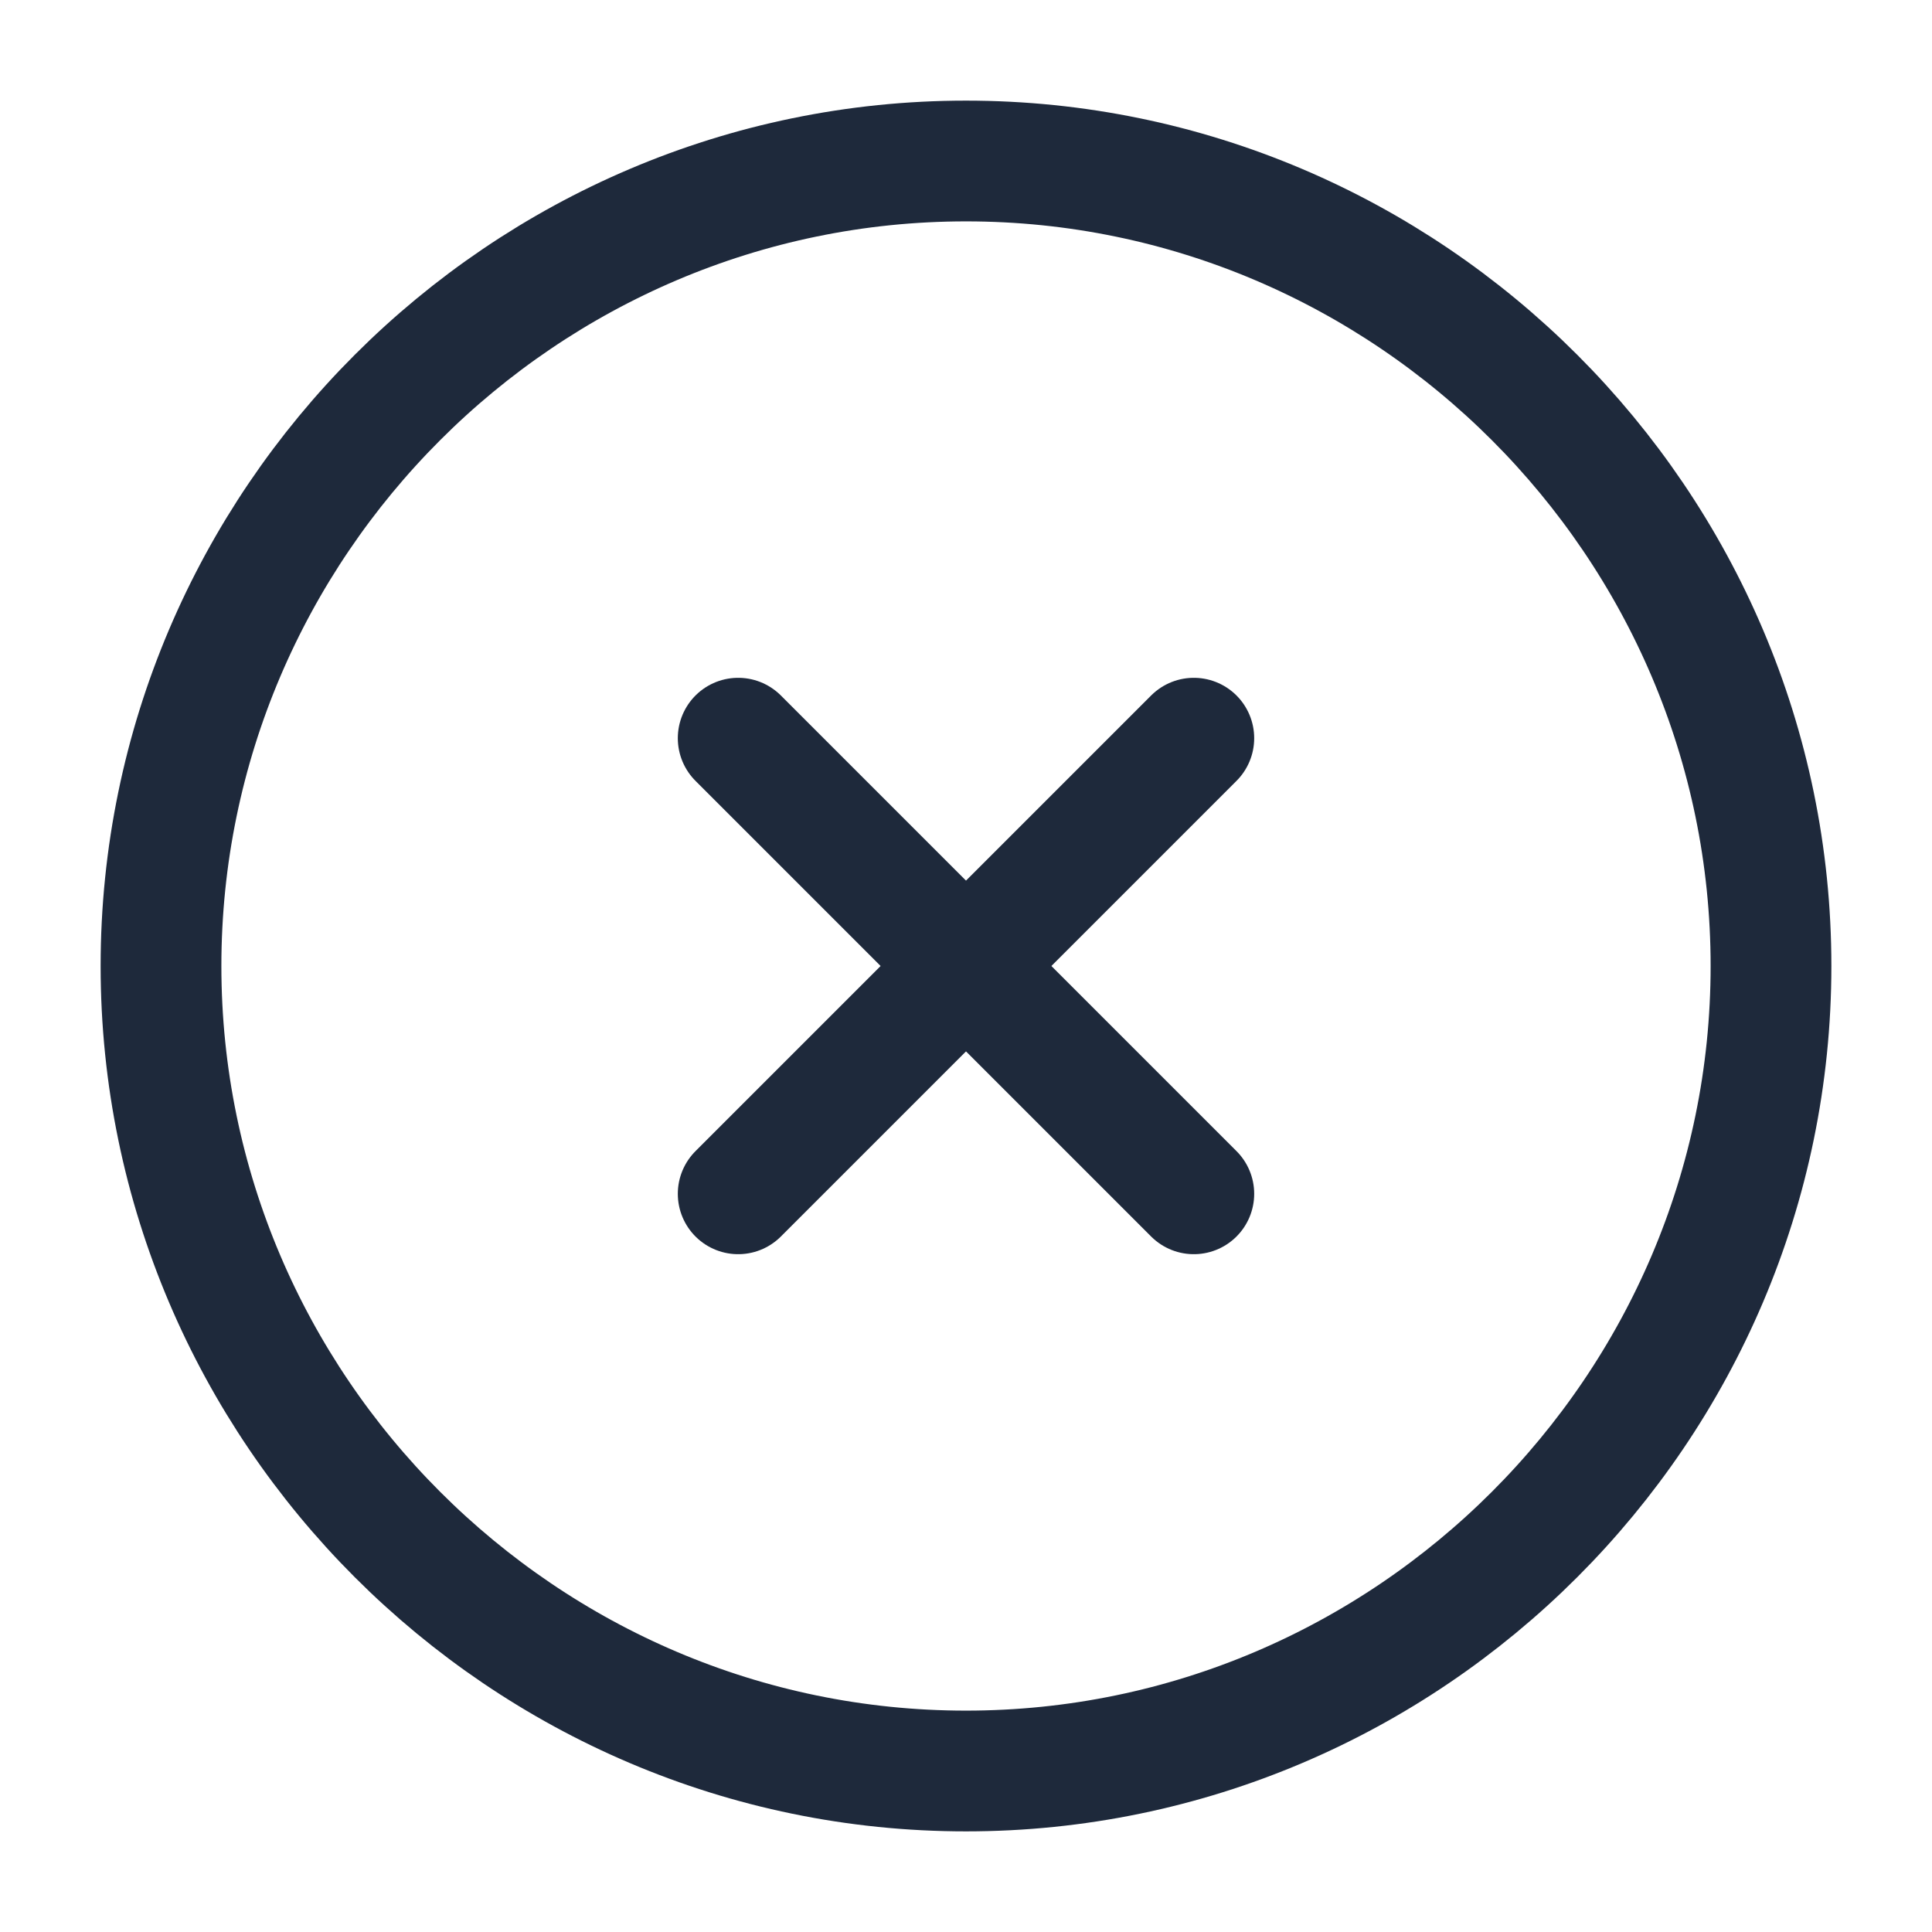 <svg width="24" height="24" viewBox="0 0 24 24" fill="none" xmlns="http://www.w3.org/2000/svg">
<path d="M12 22C17.5 22 22 17.5 22 12C22 6.5 17.5 2 12 2C6.5 2 2 6.5 2 12C2 17.5 6.5 22 12 22Z" stroke="#1E293B" stroke-width="1.5" stroke-linecap="round" stroke-linejoin="round"/>
<path d="M9.17 14.83L14.83 9.17" stroke="#1E293B" stroke-width="1.5" stroke-linecap="round" stroke-linejoin="round"/>
<path d="M14.83 14.83L9.17 9.17" stroke="#1E293B" stroke-width="1.5" stroke-linecap="round" stroke-linejoin="round"/>
</svg>
